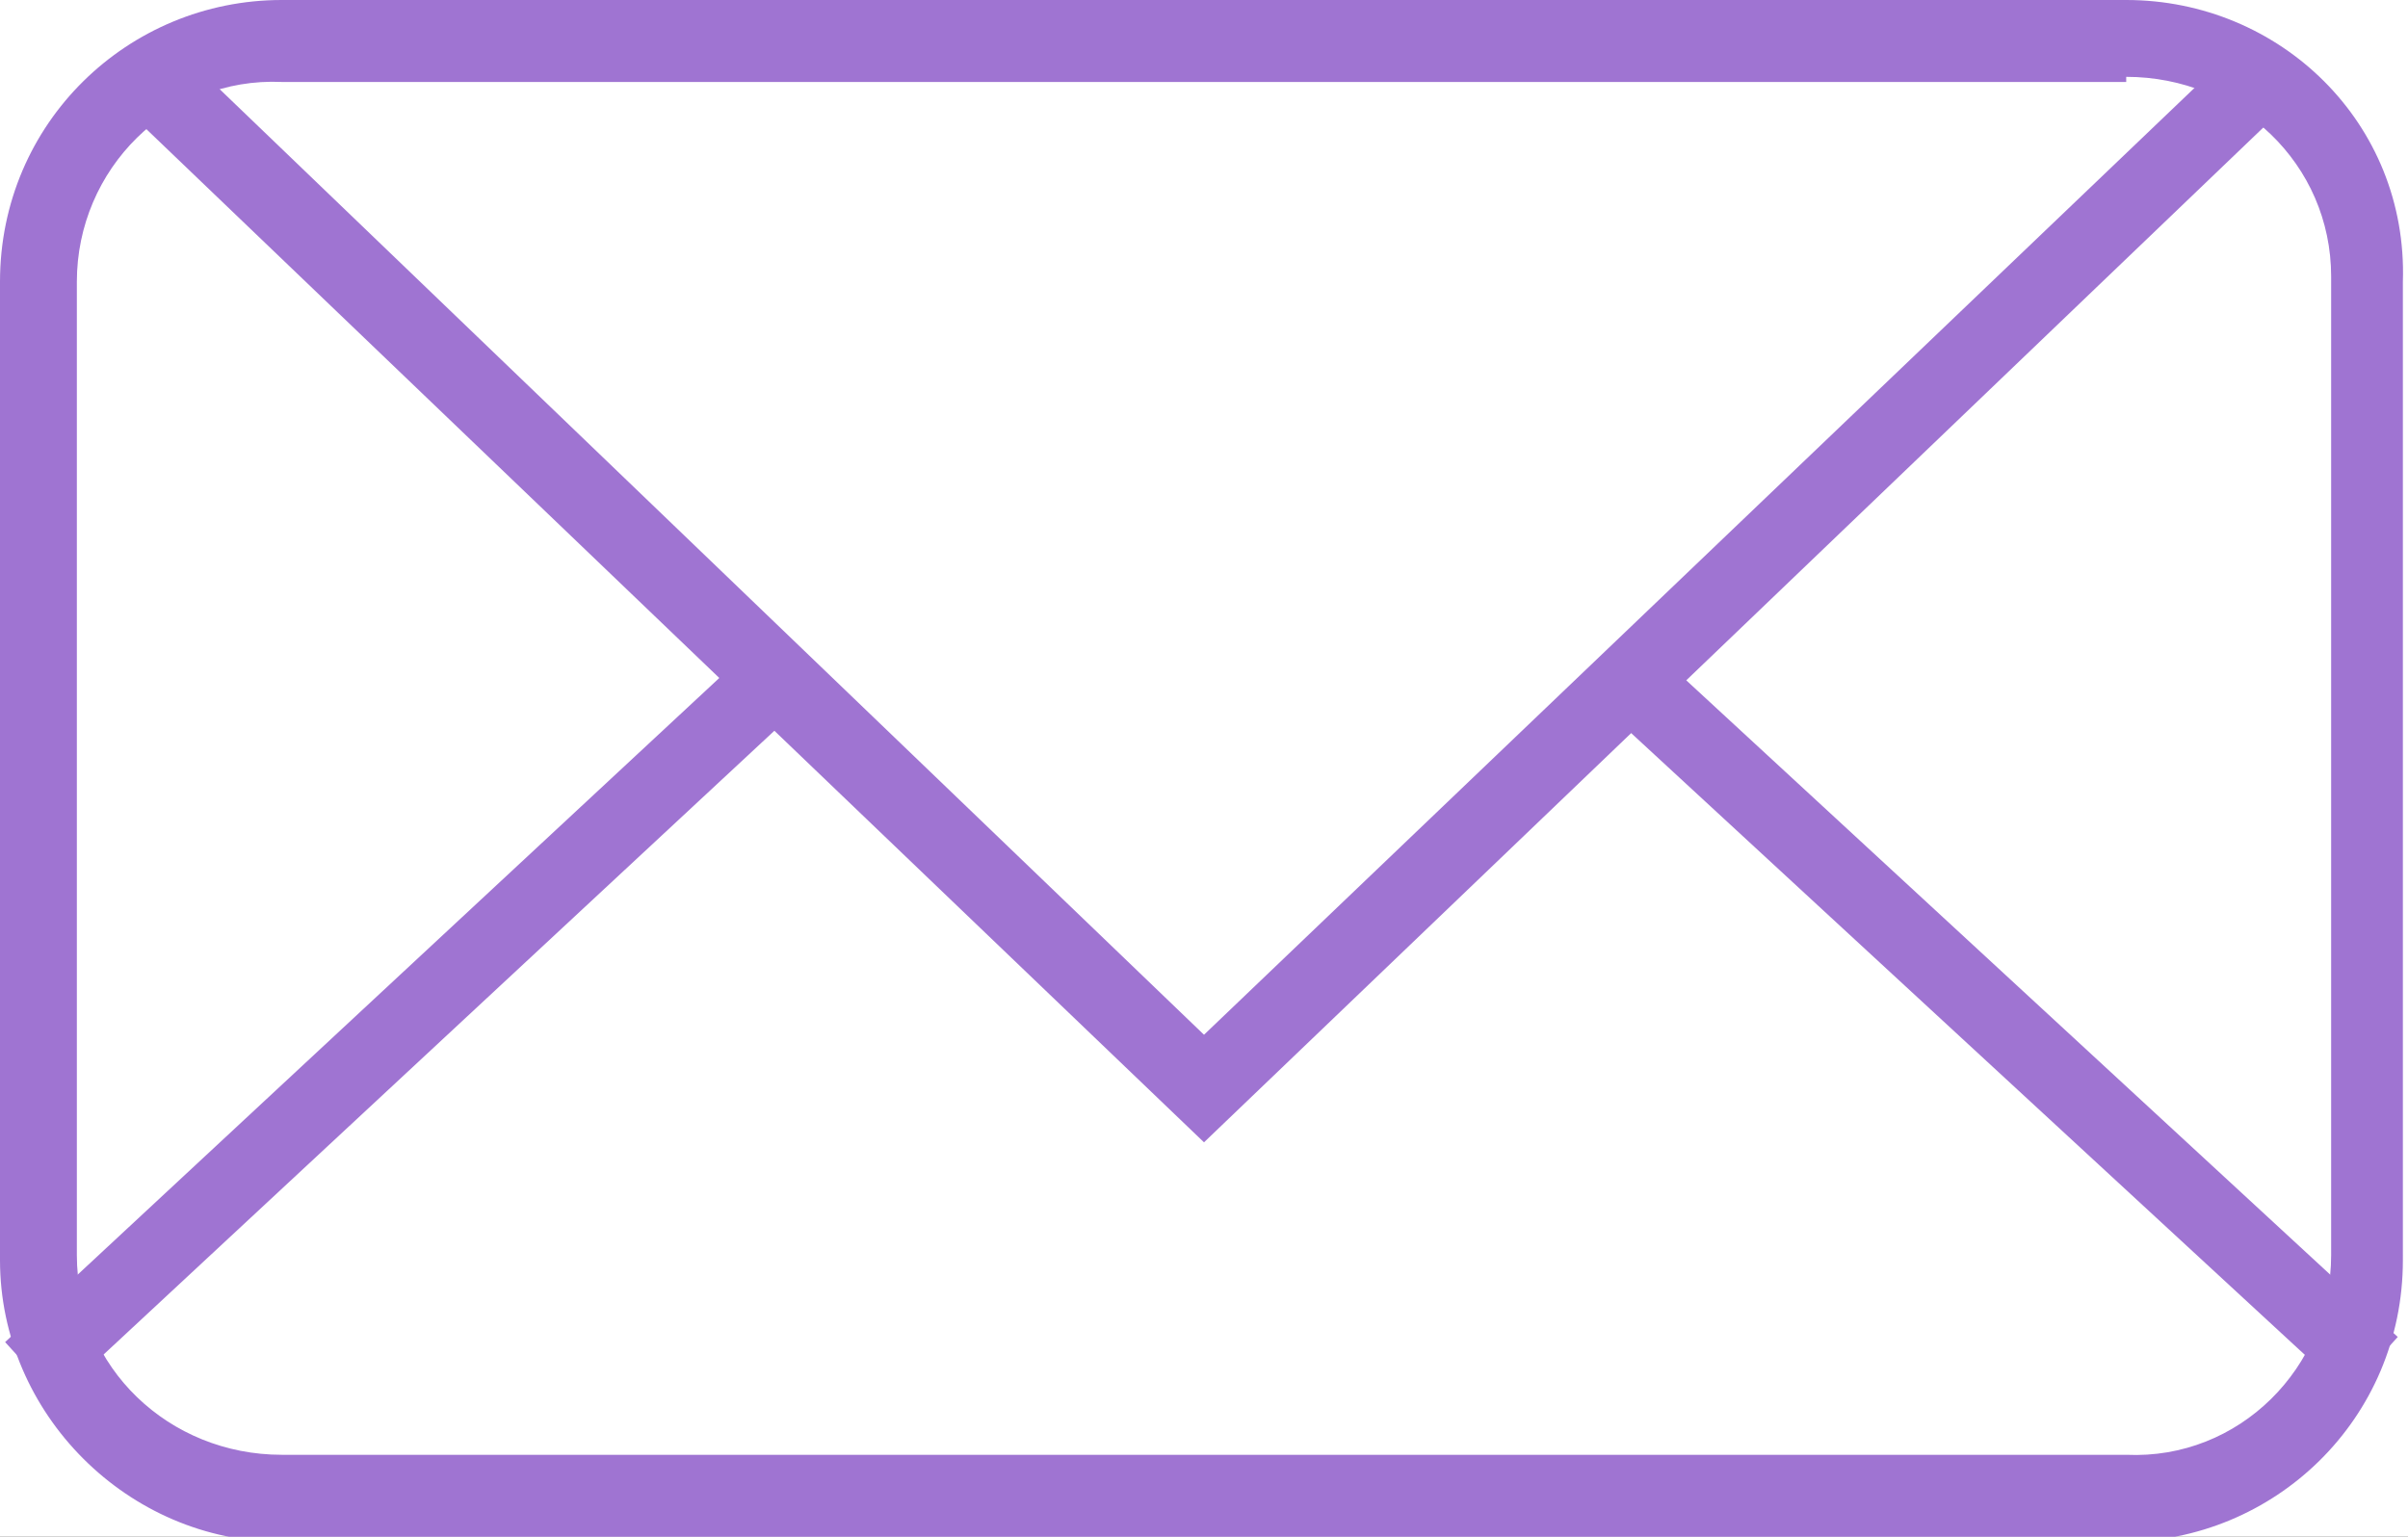 <?xml version="1.0" encoding="utf-8"?>
<!-- Generator: $$$/GeneralStr/196=Adobe Illustrator 27.6.0, SVG Export Plug-In . SVG Version: 6.00 Build 0)  -->
<svg version="1.1" id="Verordnungsprozess_Icon_2" xmlns="http://www.w3.org/2000/svg" xmlns:xlink="http://www.w3.org/1999/xlink"
	 x="0px" y="0px" width="47px" height="30px" viewBox="0 0 47 30" style="enable-background:new 0 0 47 30;" xml:space="preserve">
<rect x="0" y="0" width="47" height="30" fill="#333333" stroke="none"/>
<style type="text/css">
	.st0{clip-path:url(#SVGID_00000169527041640031092010000001815335048901470622_);}
	.st1{fill:#9F74D2;}
</style>
<g>
	<defs>
		<rect id="SVGID_1_" width="47" height="30"/>
	</defs>
	<use xlink:href="#SVGID_1_"  style="overflow:visible;fill:#FFFFFF;"/>
	<clipPath id="SVGID_00000170258660099340033890000012432115401837492121_">
		<use xlink:href="#SVGID_1_"  style="overflow:visible;"/>
	</clipPath>
	<g id="Gruppe_313" style="clip-path:url(#SVGID_00000170258660099340033890000012432115401837492121_);">
		<path id="Pfad_666" class="st1" d="M41.5,1.5c2.2,0,4,1.7,4,3.9v19.1c0,2.2-1.8,4-4,3.9H5.5c-2.2,0-4-1.7-4-3.9V5.5
			c0-2.2,1.8-4,4-3.9H41.5z M41.5,0H5.5C2.5,0,0,2.4,0,5.5v19.1c0,3,2.5,5.5,5.5,5.5h35.9c3,0,5.5-2.4,5.5-5.5V5.5
			C47,2.4,44.5,0,41.5,0C41.5,0,41.5,0,41.5,0"/>
		<path id="Pfad_667" class="st1" d="M1.1,27.3l-1-1.1l14.3-13.3l1,1.1L1.1,27.3z M45.8,27.2L31.5,14l1-1.1l14.3,13.2L45.8,27.2z"/>
		<path id="Pfad_668" class="st1" d="M23.5,22.3L2,1.7l1.1-1.1l20.4,19.6L44,0.6l1,1.1L23.5,22.3z"/>
	</g>
</g>
</svg>
